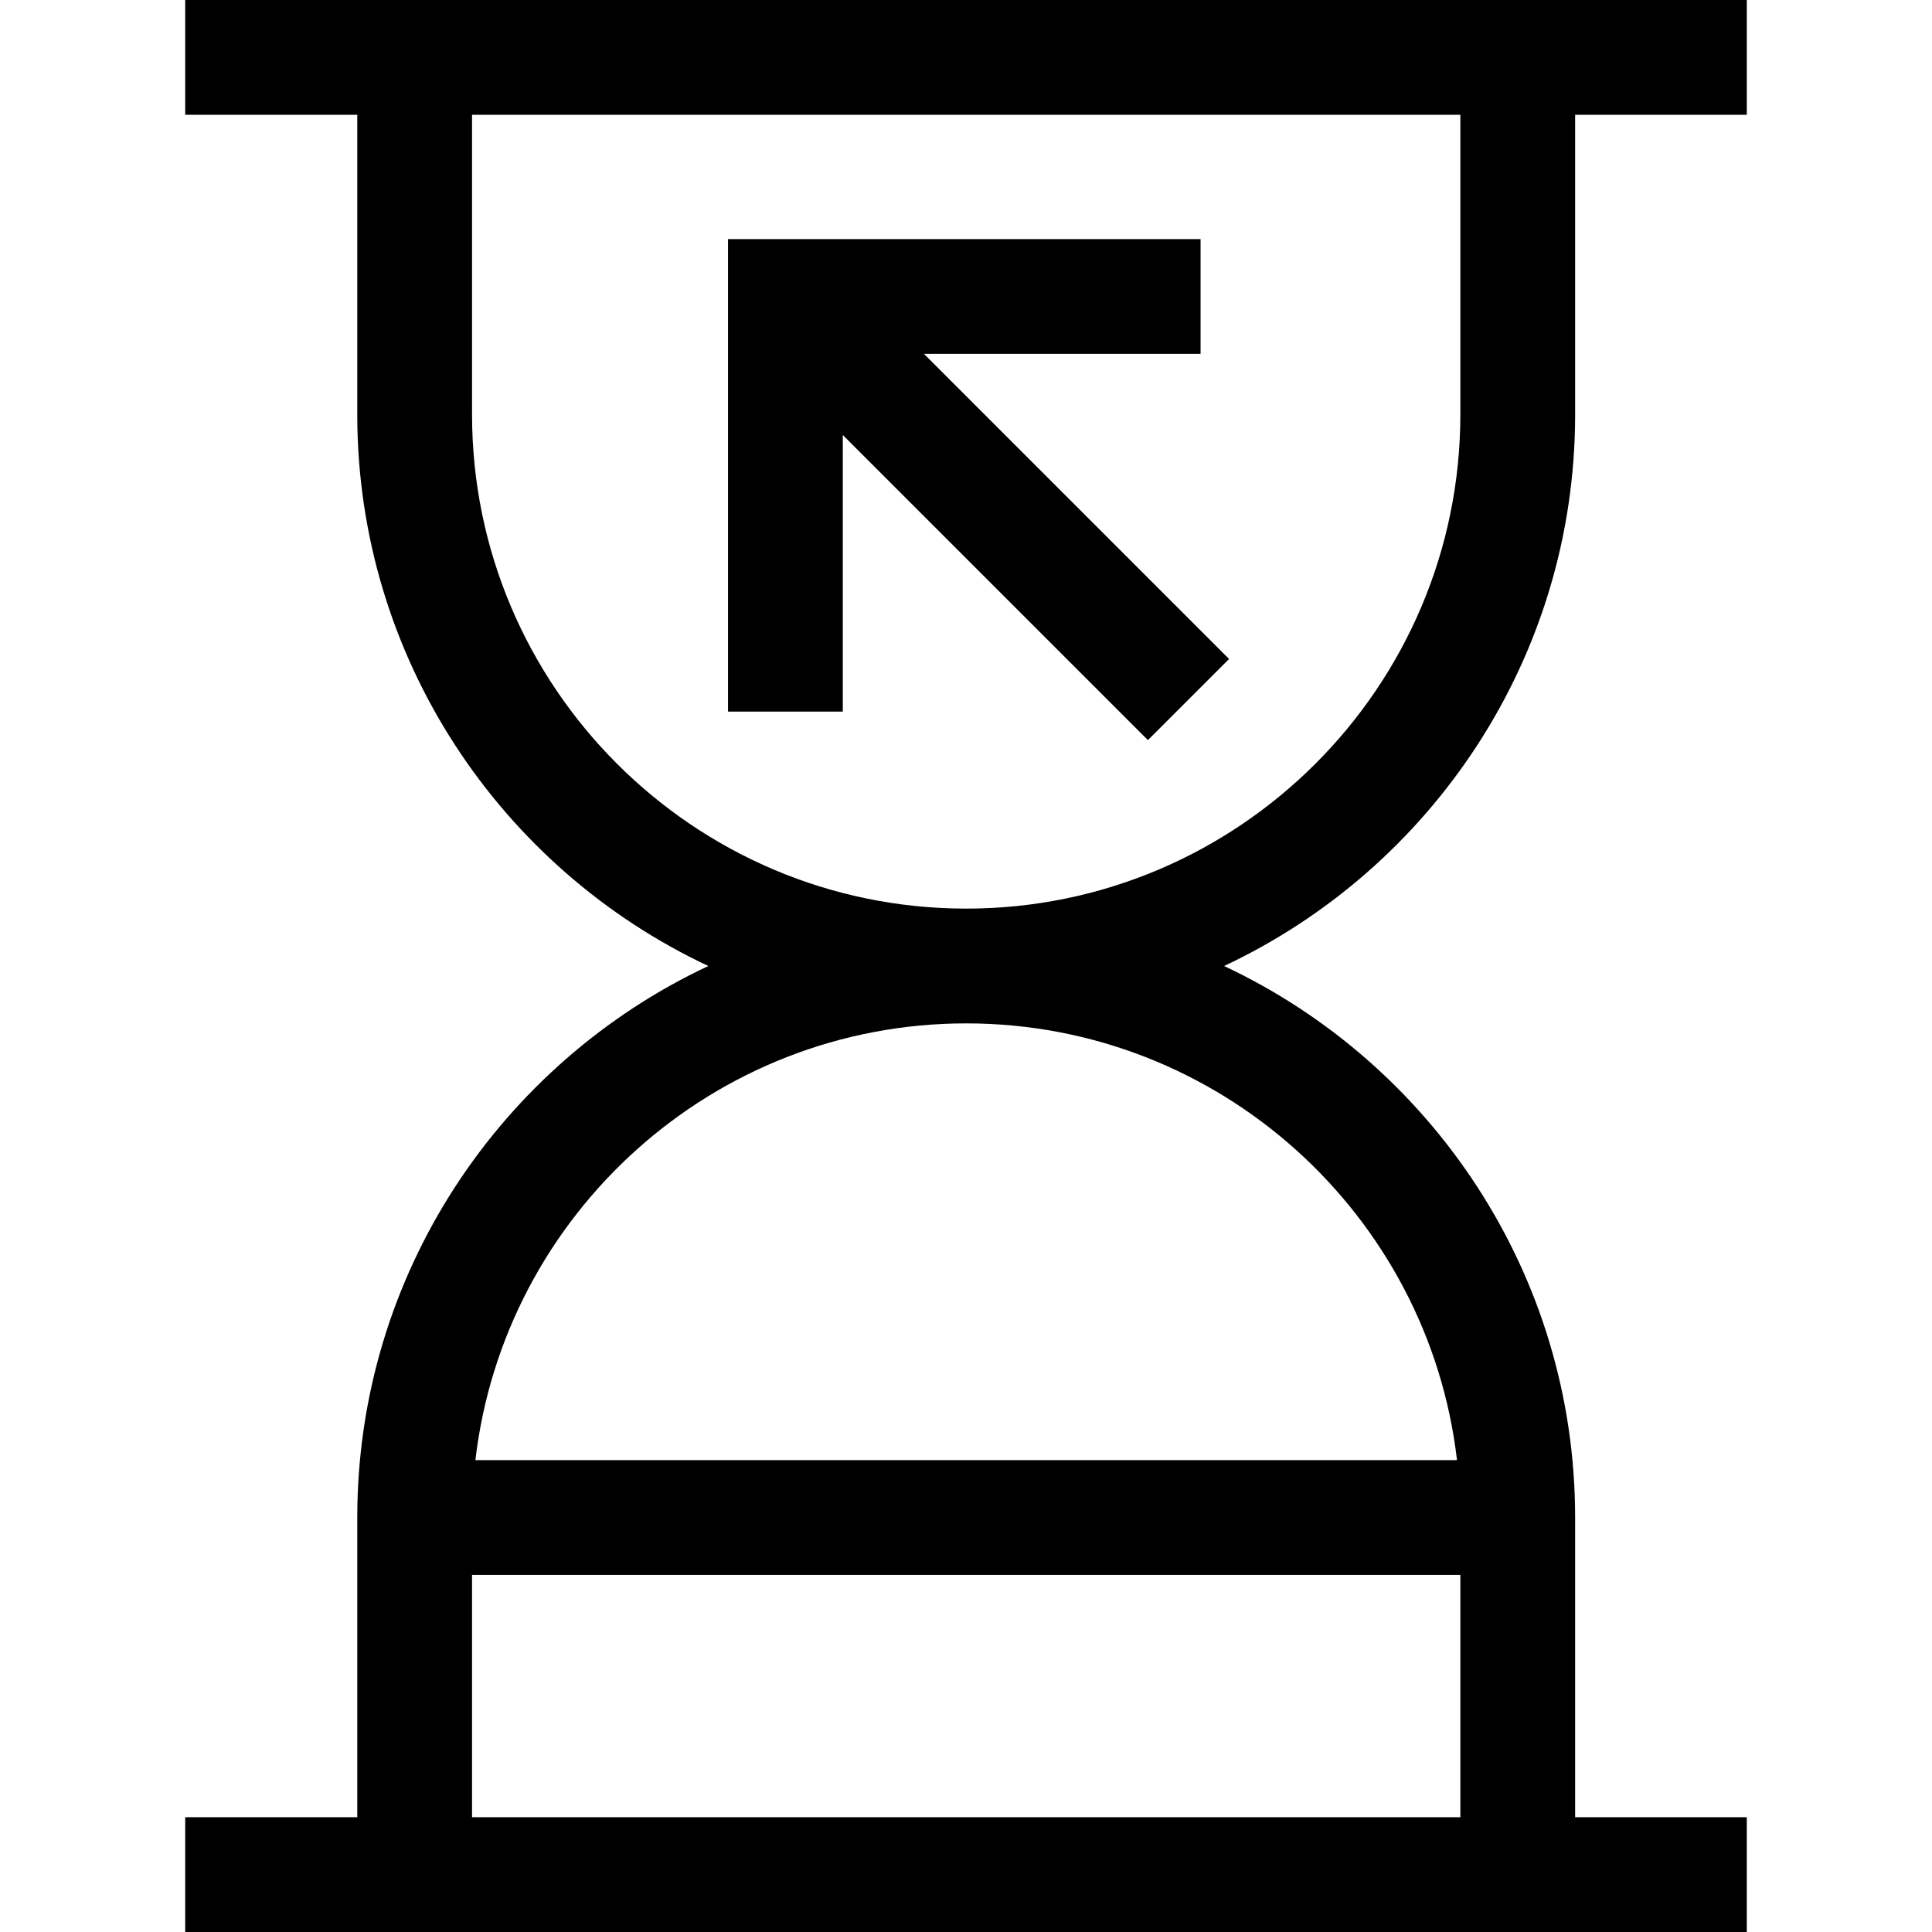 <?xml version="1.0" encoding="iso-8859-1"?>
<!-- Uploaded to: SVG Repo, www.svgrepo.com, Generator: SVG Repo Mixer Tools -->
<svg fill="#000000" height="800px" width="800px" version="1.1" id="Layer_1" xmlns="http://www.w3.org/2000/svg" xmlns:xlink="http://www.w3.org/1999/xlink" 
	 viewBox="0 0 512 512" xml:space="preserve">
<g>
	<g>
		<path d="M417.427,109.835V30.417h45.491V0h-45.491H94.681H49.082v30.417h45.599v79.418c0,64.565,38.121,120.386,93.032,146.165
			c-54.911,25.778-93.032,81.599-93.032,146.165v79.418H49.082V512h45.599h322.745h45.491v-30.417h-45.491v-79.418
			c0-64.566-38.121-120.386-93.032-146.165C379.306,230.222,417.427,174.401,417.427,109.835z M387.009,481.583H125.098v-64.21
			h261.911V481.583z M386.122,386.955H125.986c7.561-65.069,63.003-115.747,130.068-115.747
			C323.12,271.209,378.561,321.886,386.122,386.955z M256.054,240.791c-72.209,0-130.956-58.747-130.956-130.956V30.417h261.911
			v79.418C387.01,182.045,328.263,240.791,256.054,240.791z"/>
	</g>
</g>
<g>
	<g>
		<polygon points="244.858,93.775 318.162,93.775 318.162,63.358 192.933,63.358 192.933,188.586 223.35,188.586 223.35,115.283 
			304.209,196.141 325.717,174.633 		"/>
	</g>
</g>
</svg>